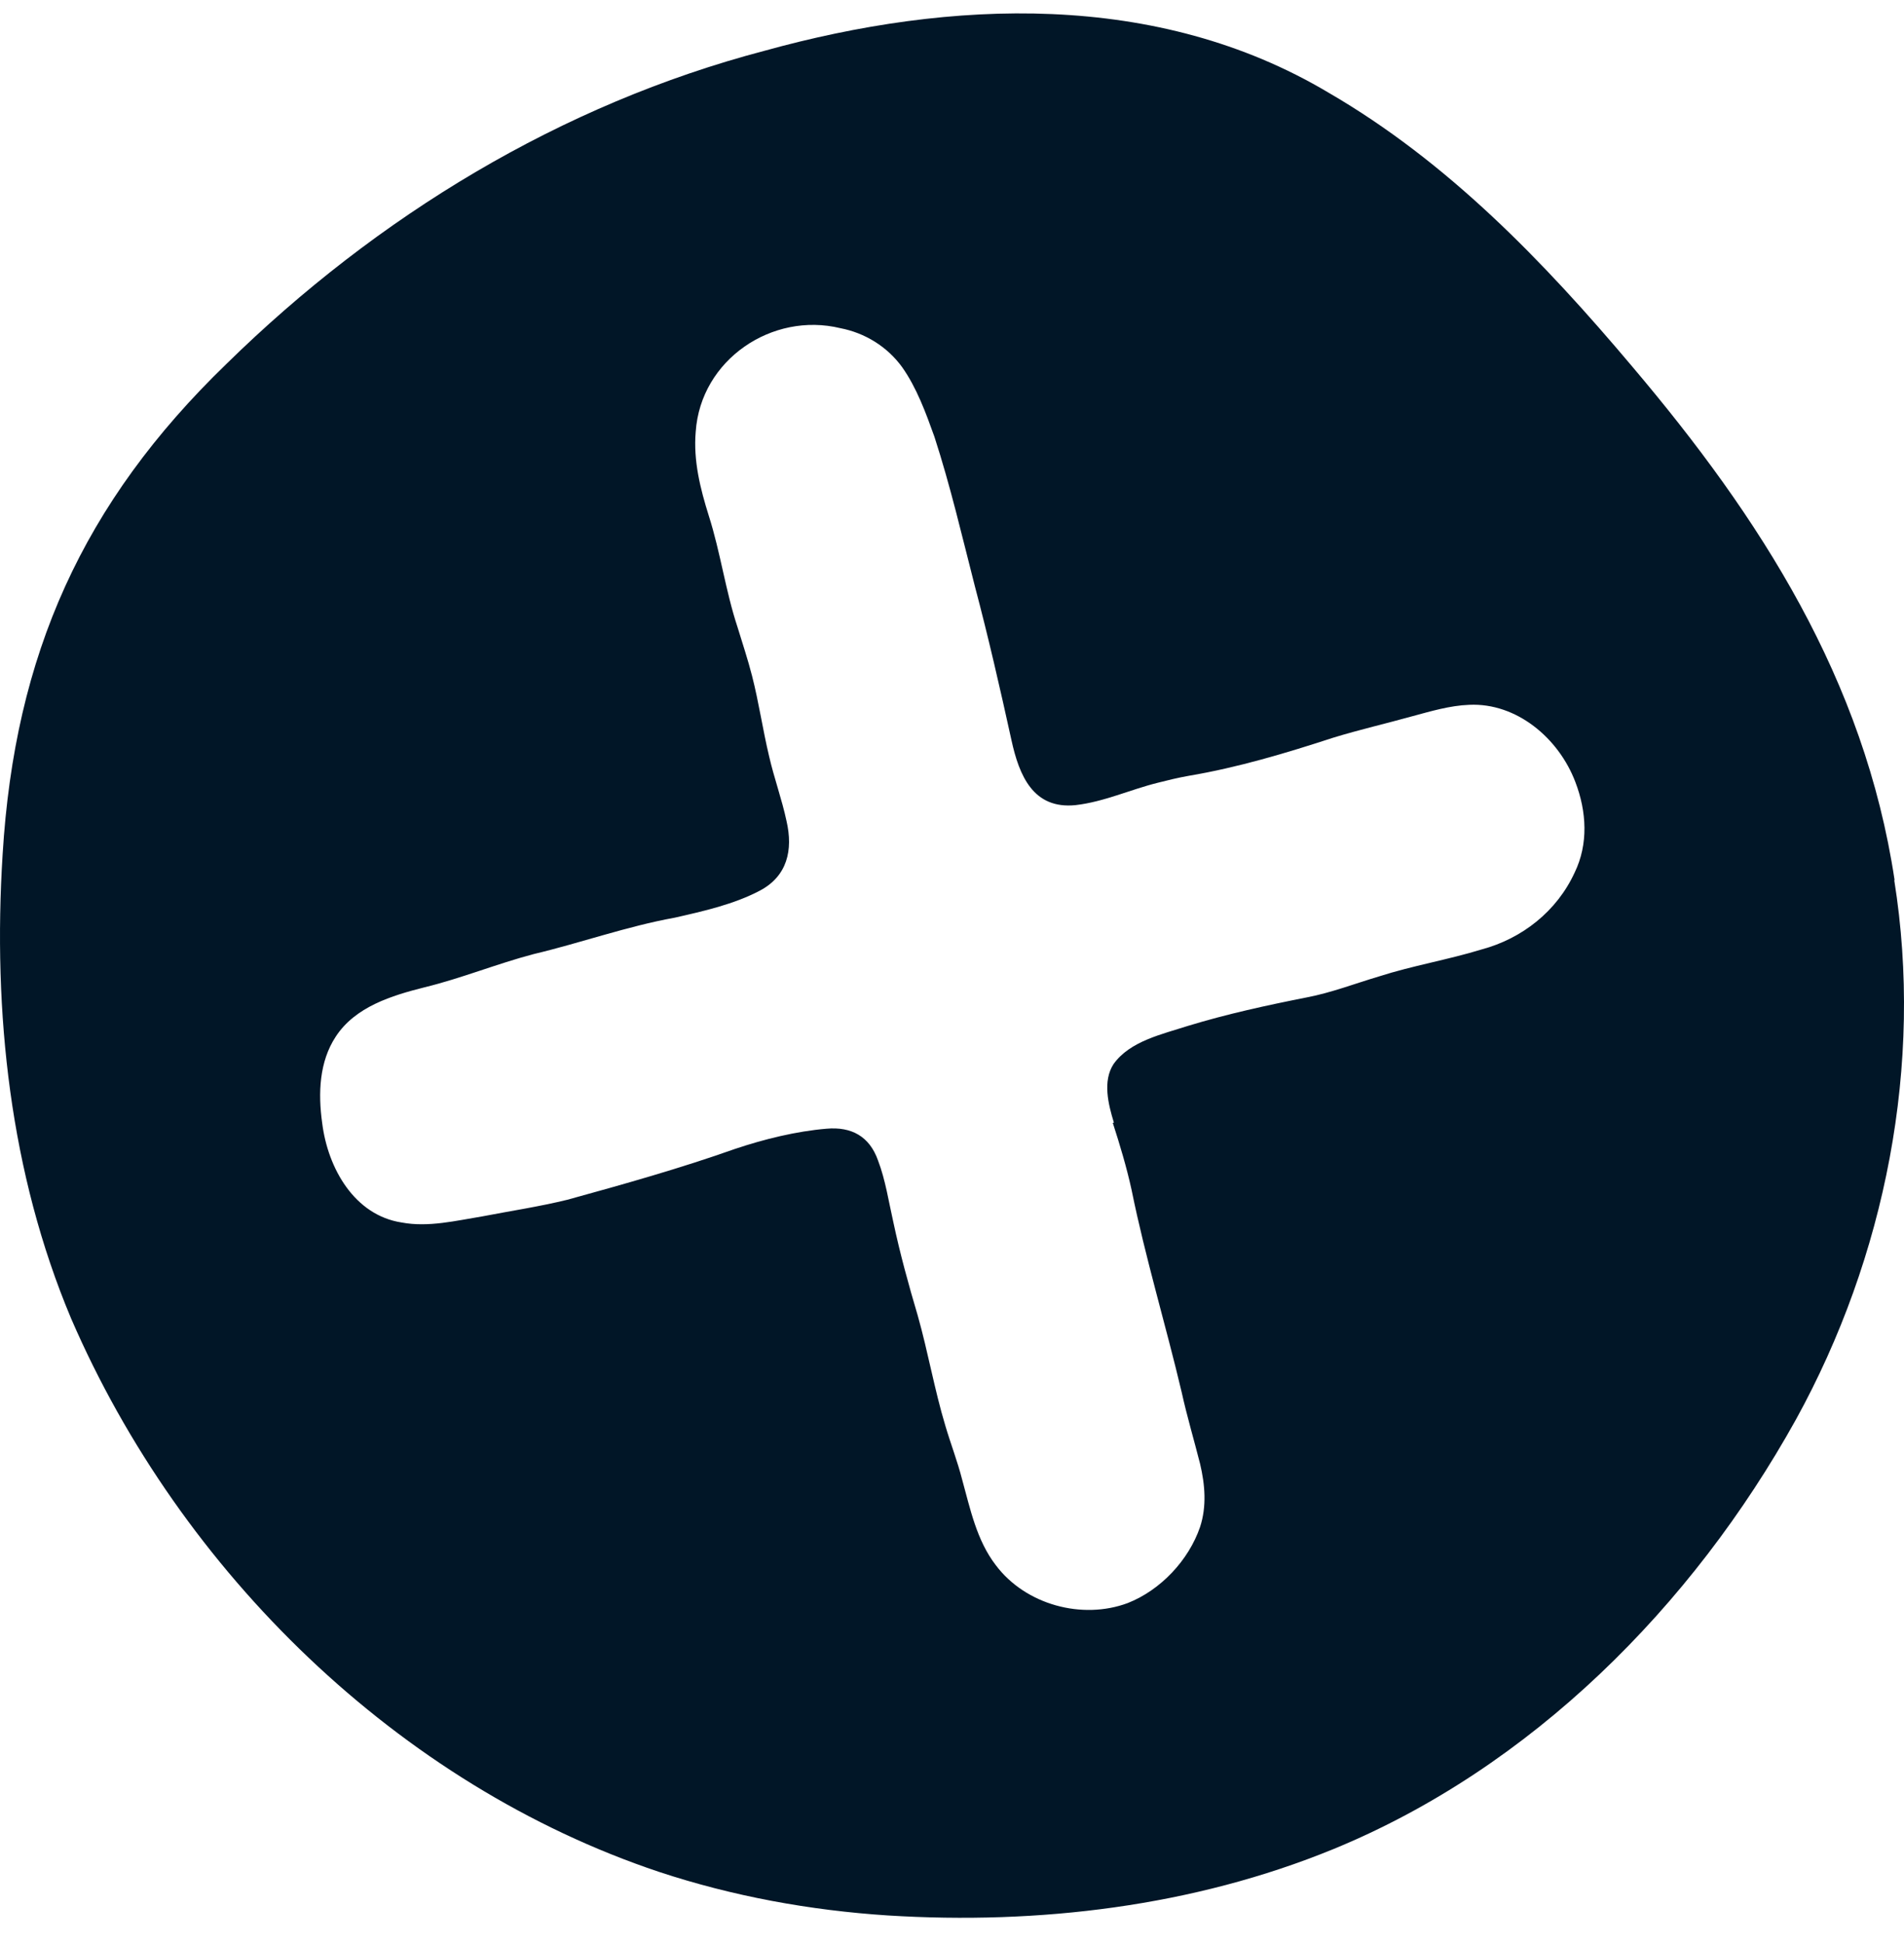 <svg width="48" height="49" viewBox="0 0 48 49" fill="none" xmlns="http://www.w3.org/2000/svg">
<g clip-path="url(#clip0_1201_392)">
<path d="M47.763 22.184C47.002 17.128 44.373 13.046 41.154 9.245C38.91 6.581 36.487 4.072 33.491 2.335C29.172 -0.238 23.968 -0.02 19.273 1.28C14.15 2.626 9.509 5.445 5.708 9.173C2.087 12.673 0.37 16.501 0.066 21.538C-0.184 25.521 0.254 29.576 1.792 33.231C4.564 39.642 10.063 44.988 16.609 47.179C18.477 47.797 20.427 48.152 22.385 48.279C26.186 48.516 30.084 48.052 33.616 46.606C38.597 44.56 42.657 40.496 45.277 35.777C47.53 31.686 48.496 26.821 47.754 22.184H47.763ZM28.054 28.303C28.233 28.858 28.403 29.422 28.528 29.994C28.877 31.713 29.387 33.386 29.789 35.086C29.923 35.695 30.102 36.295 30.254 36.895C30.379 37.423 30.424 37.968 30.254 38.487C29.968 39.323 29.262 40.078 28.43 40.405C27.285 40.833 25.855 40.451 25.104 39.45C24.621 38.823 24.46 38.032 24.254 37.286C24.138 36.832 23.968 36.395 23.834 35.941C23.557 35.023 23.396 34.077 23.136 33.158C22.904 32.377 22.689 31.595 22.519 30.794C22.403 30.285 22.323 29.74 22.135 29.249C21.92 28.64 21.464 28.394 20.838 28.449C20.078 28.512 19.264 28.712 18.531 28.958C17.145 29.449 15.723 29.849 14.302 30.24C13.595 30.413 12.871 30.522 12.165 30.658C11.494 30.767 10.796 30.94 10.126 30.813C8.936 30.631 8.266 29.449 8.123 28.312C8.015 27.549 8.051 26.757 8.463 26.13C8.954 25.375 9.875 25.093 10.707 24.884C11.637 24.657 12.522 24.293 13.452 24.048C14.641 23.766 15.804 23.348 17.011 23.13C17.735 22.966 18.504 22.793 19.157 22.448C19.846 22.084 19.998 21.429 19.828 20.693C19.712 20.147 19.515 19.611 19.39 19.065C19.229 18.392 19.13 17.701 18.96 17.038C18.853 16.619 18.719 16.219 18.594 15.81C18.29 14.892 18.165 13.928 17.869 13.001C17.655 12.319 17.476 11.609 17.539 10.882C17.664 9.063 19.47 7.854 21.187 8.272C21.804 8.391 22.367 8.736 22.743 9.254C23.11 9.773 23.342 10.409 23.557 11.009C23.959 12.246 24.254 13.519 24.576 14.774C24.916 16.056 25.211 17.347 25.497 18.647C25.694 19.556 26.051 20.402 27.116 20.293C27.831 20.211 28.493 19.902 29.19 19.729C29.44 19.665 29.7 19.602 29.959 19.556C31.202 19.347 32.418 18.983 33.616 18.592C34.269 18.392 34.94 18.238 35.593 18.056C36.066 17.929 36.549 17.783 37.041 17.765C38.23 17.71 39.294 18.601 39.715 19.711C40.001 20.456 40.046 21.275 39.697 21.993C39.25 22.966 38.373 23.657 37.354 23.93C36.496 24.193 35.61 24.339 34.761 24.612C34.153 24.793 33.563 25.021 32.946 25.139C31.935 25.339 30.934 25.557 29.95 25.857C29.306 26.066 28.484 26.239 28.072 26.821C27.795 27.248 27.938 27.83 28.081 28.294L28.054 28.303Z" fill="#011627"/>
</g>
<defs>
<clipPath id="clip0_1201_392">
<rect width="48" height="48" fill="white" transform="translate(0 0.338)"/>
</clipPath>
</defs>
</svg>
